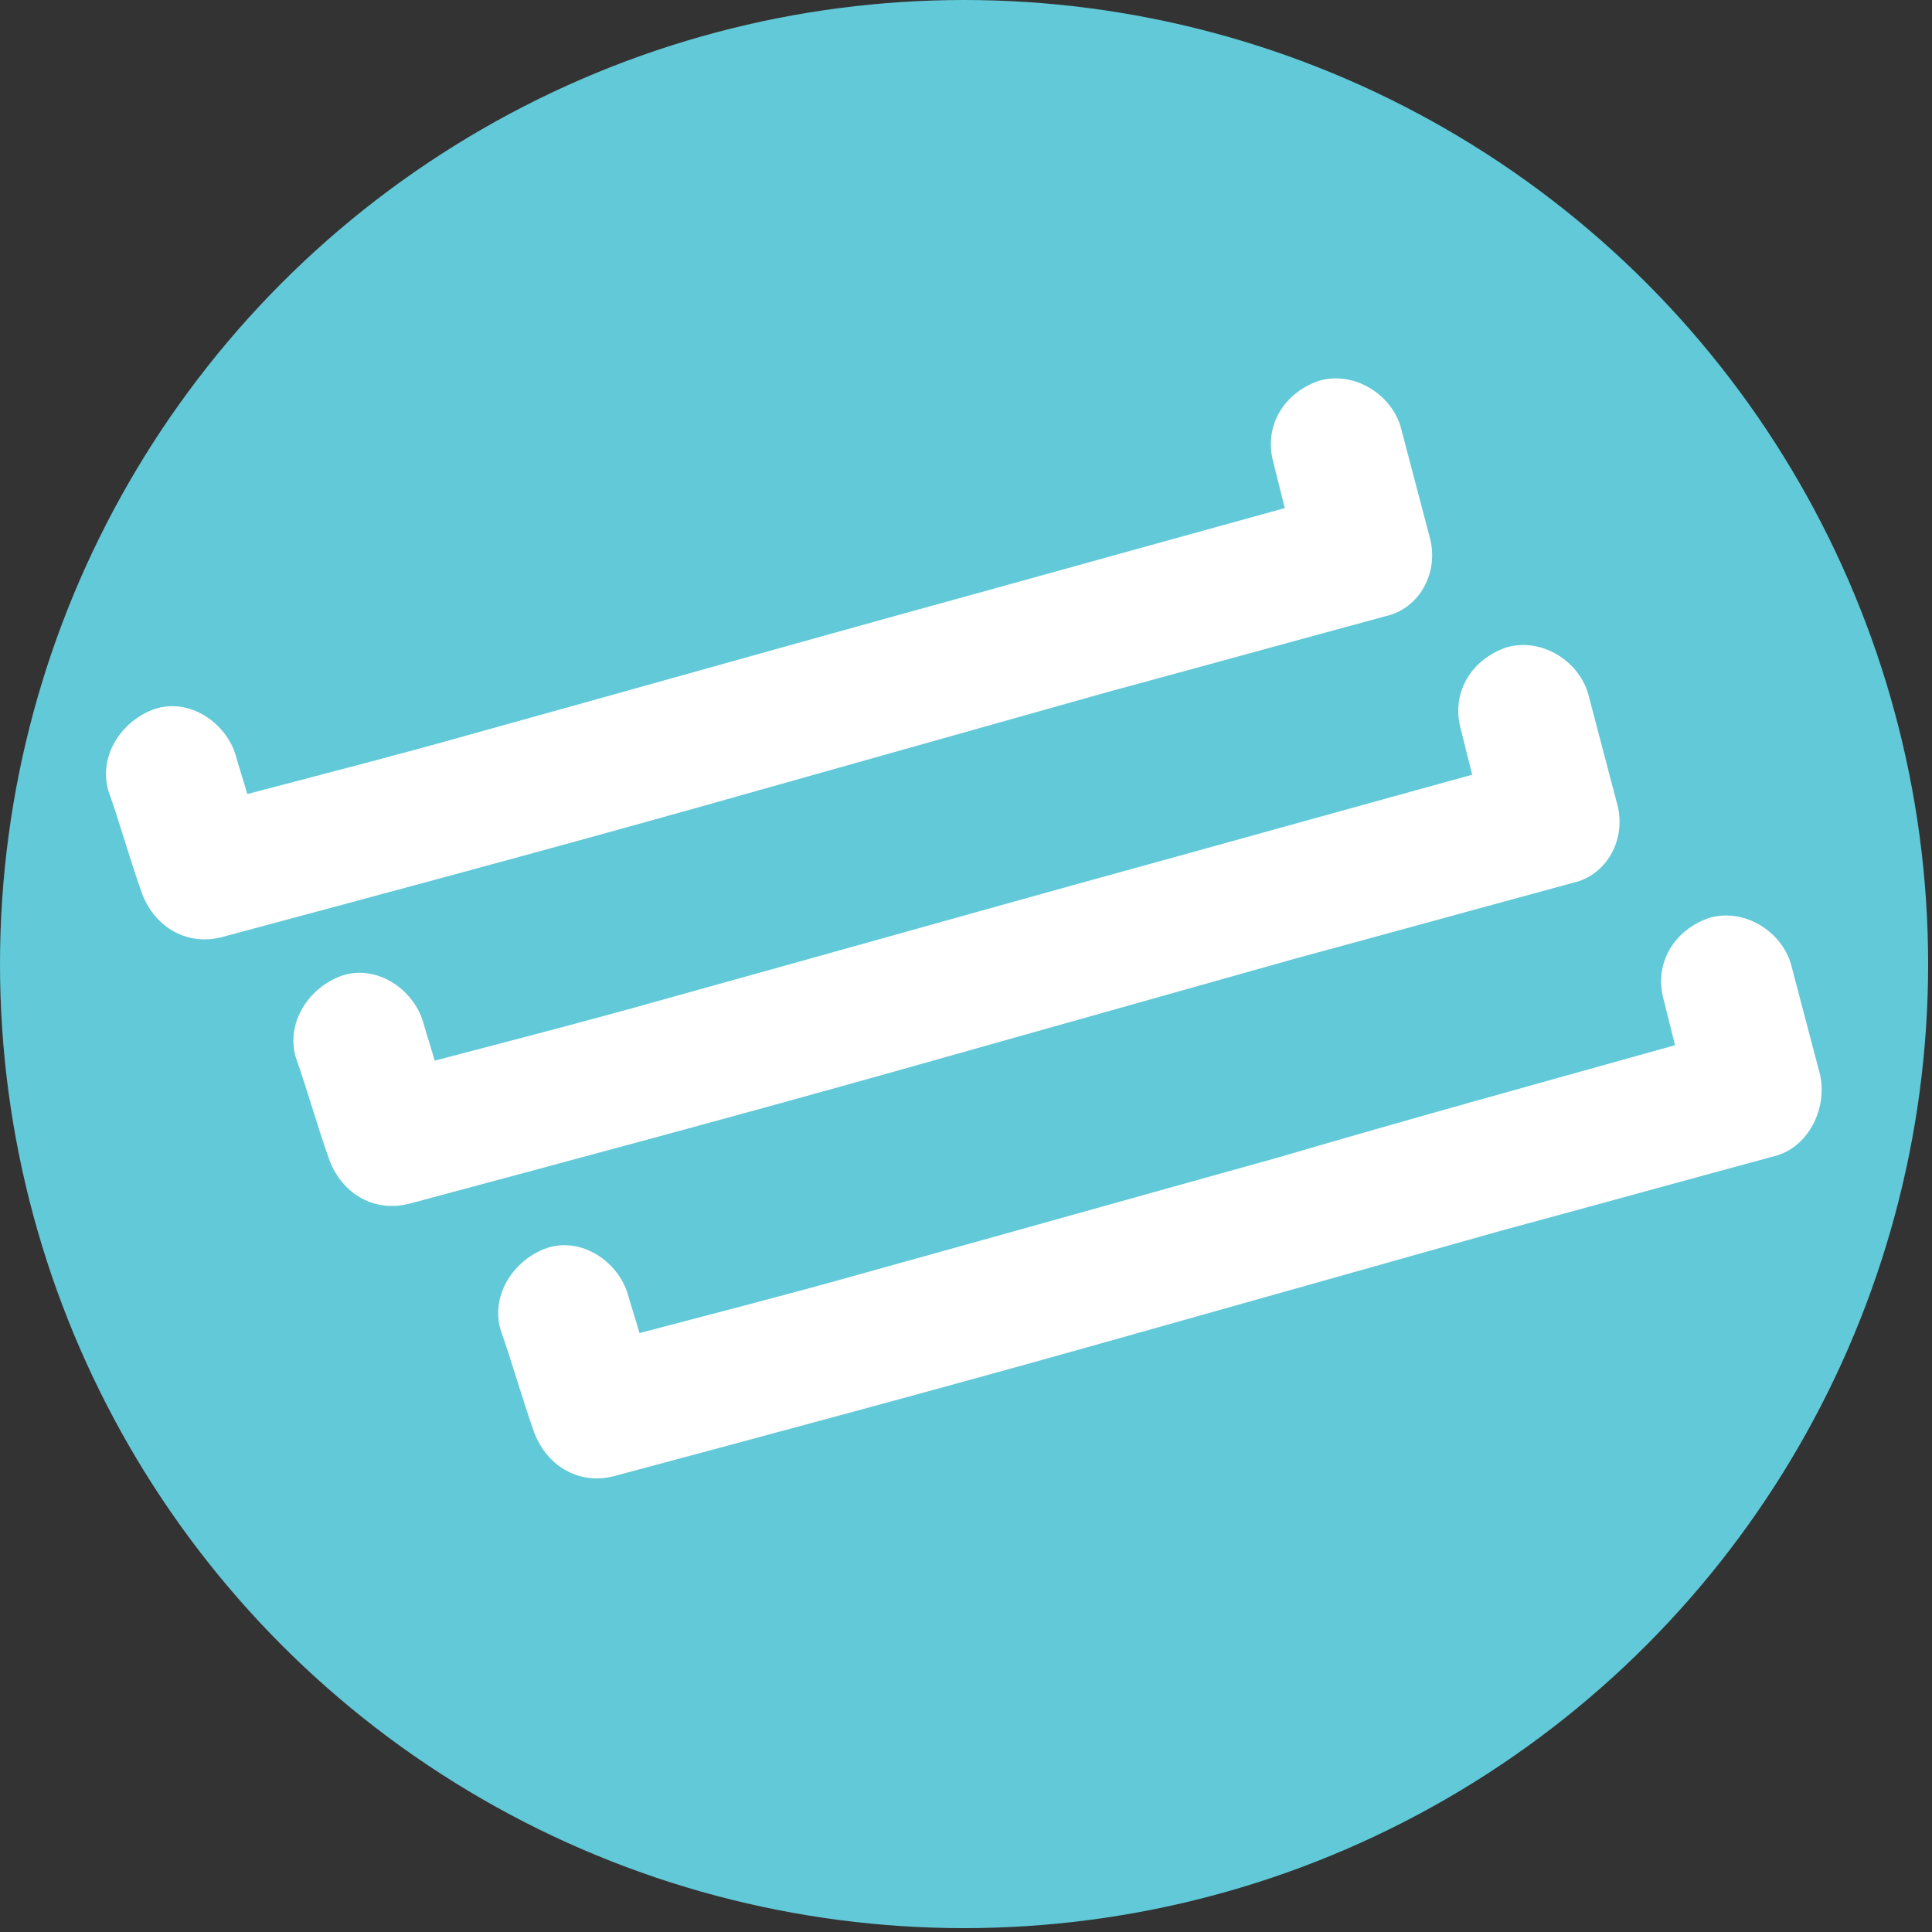 <?xml version="1.0" encoding="UTF-8"?> <svg xmlns="http://www.w3.org/2000/svg" xmlns:xlink="http://www.w3.org/1999/xlink" version="1.1" id="Layer_1" x="0px" y="0px" viewBox="0 0 100 100" style="enable-background:new 0 0 100 100;" xml:space="preserve"><rect x="0" y="0" width="100" height="100" fill="#333333" stroke="none"/> <style type="text/css"> .st0{fill:#AE84C1;} .st1{fill:#FFFFFF;} .st2{fill:#26A9E0;} .st3{clip-path:url(#SVGID_00000111893287966731344160000012051696528861442437_);} .st4{clip-path:url(#SVGID_00000129894056435972109840000011088576623977142931_);} .st5{clip-path:url(#SVGID_00000098187767436728811310000005261712494127286152_);} .st6{clip-path:url(#SVGID_00000075140913712088902870000010172959596746522761_);} .st7{clip-path:url(#SVGID_00000150077458139031034600000014104032280227727284_);} .st8{fill:#62C9D8;} </style> <g> <circle class="st0" cx="-61.3" cy="50" r="50"></circle> <g> <path class="st1" d="M-97.8,47.1c12.6-8.2,26.9,0.7,39.3,4.5c13.2,4.1,27.5,2.2,38.7-6.2c4.5-3.4,0.1-11.1-4.5-7.7 c-5.3,4-11.5,6.7-18.3,7.2c-7.5,0.5-14.5-2-21.4-4.6c-12.3-4.7-26.3-8.7-38.3-0.9C-107.1,42.5-102.6,50.2-97.8,47.1L-97.8,47.1z"></path> </g> <g> <path class="st1" d="M-96.3,65.5c12.6-8.1,26.5,0.5,38.9,4.3c12.6,3.9,26.1,2.1,36.7-5.9c3.3-2.5,0.1-8.2-3.3-5.6 c-5.3,4-11.5,6.6-18.2,7.1c-7.4,0.5-14.2-1.9-21-4.5c-11.7-4.5-24.9-8.3-36.4-0.9C-103.1,62.1-99.8,67.8-96.3,65.5L-96.3,65.5z"></path> </g> </g> <g> <circle class="st0" cx="-85" cy="-57.1" r="50"></circle> <path class="st1" d="M-54.5-84.7c-1.3-3.3-5.7-4.3-7.8-1c-3.6,5.8-12,5.4-17.9,5.1c-7.7-0.4-15.2-0.4-22,3.6 c-11.6,6.7-17.3,20.7-16.1,33.8l0,0c-3.2,4.5-2.4,10.2,2,13.5c4.3,3.3,10.3,3.6,15.5,4c6.6,0.4,13.3,0,19.7-1.6 c10.6-2.7,20.7-9.3,26.1-19C-48.5-58.1-49.6-72.6-54.5-84.7z M-60.7-54.3c-3,8.5-10.6,14.7-19,17.6c-5,1.7-10.1,2.5-15.4,2.6 c-4.6,0.1-10,0.1-14.4-1.5c-0.8-0.3-2.3-0.8-2.4-1.9c-0.1-1.6,2.7-2.7,3.8-2.9c4.6-0.8,9.1-1.2,13.6-2.4 c9.7-2.7,19.1-7.4,25.4-15.5c1.4-1.8,0.3-4.7-1.5-5.8c-2.2-1.3-4.4-0.3-5.8,1.5c-6.2,8-17.9,11.5-27.4,13.1c-2.1,0.4-4.1,0.6-6.1,1 c0.6-9.8,5.6-19.9,15.5-23c7.2-2.3,14.9,0,22.3-0.8c4.1-0.4,8.2-1.5,11.5-3.7C-58.6-68.7-58.3-61.3-60.7-54.3z"></path> </g> <g> <circle class="st2" cx="26.1" cy="-70.6" r="50"></circle> <g> <g> <path class="st1" d="M17.1-30c-0.9-0.3-1.7-0.7-2.5-1.3l0,0L-9.4-49c-1.9-1.4-3.1-3.4-3.4-5.8c-0.3-2.3,0.2-4.6,1.6-6.5L25-110.1 c1.4-1.9,3.4-3.1,5.8-3.4c2.3-0.3,4.6,0.2,6.5,1.6l23.9,17.7c1.9,1.4,3.1,3.4,3.4,5.8c0.3,2.3-0.2,4.6-1.6,6.5L26.9-33.1 C24.6-30,20.6-28.8,17.1-30z M18.7-36.8c0.8,0.6,2,0.4,2.6-0.4l36.2-48.9c0.4-0.5,0.4-1.1,0.3-1.4c0-0.3-0.2-0.8-0.7-1.2 l-23.9-17.7c-0.5-0.4-1.1-0.4-1.4-0.3c-0.3,0-0.8,0.2-1.2,0.7L-5.6-57.1C-6-56.6-6-56-5.9-55.7c0,0.3,0.2,0.8,0.7,1.2L18.7-36.8z "></path> </g> <circle class="st1" cx="42.3" cy="-93.7" r="2.4"></circle> <g> <path class="st1" d="M10.1-46.3c-0.1,0-0.3-0.1-0.4-0.2l-3-2.2c-0.7-0.5-0.8-1.5-0.3-2.1c0.5-0.7,1.5-0.8,2.1-0.3l3,2.2 c0.7,0.5,0.8,1.5,0.3,2.1C11.4-46.3,10.7-46.1,10.1-46.3z"></path> </g> <g> <path class="st1" d="M47.4-80.3c-0.2-0.1-0.3-0.1-0.4-0.2L28.5-94.1c-0.7-0.5-0.9-1.5-0.3-2.2c0.5-0.7,1.5-0.9,2.2-0.3L48.9-83 c0.7,0.5,0.9,1.5,0.3,2.2C48.8-80.3,48.1-80.1,47.4-80.3z"></path> </g> <path class="st1" d="M22.6-47.8L4.2-61.4c-0.7-0.5-1.7-0.4-2.2,0.3s-0.4,1.7,0.3,2.2l18.5,13.6c0.1,0.1,0.3,0.2,0.4,0.2 c0.6,0.2,1.4,0,1.8-0.6C23.5-46.3,23.4-47.3,22.6-47.8z"></path> </g> </g> <g> <circle class="st2" cx="149.1" cy="-64.4" r="49.9"></circle> <path class="st1" d="M152.9-97.4c-0.9-0.8-2-1.3-3.1-1.2c-16.3,0.2-30.3,11.9-33.3,28c-3.1,16.6,6.1,32.8,22,38.5 c0.5,0.2,1,0.3,1.5,0.3c1.8,0,3.5-1.2,4.1-2.9c0.8-2.3-0.4-4.8-2.6-5.6c-11.8-4.3-18.6-16.3-16.3-28.6 c2.3-12.1,12.7-20.8,24.8-20.9c1.2,0,2.3-0.5,3.1-1.3c0.8-0.8,1.3-2,1.3-3.1C154.3-95.4,153.8-96.6,152.9-97.4z"></path> <path class="st1" d="M181.4-83.3c-5.3-7.4-13.1-12.3-22.1-13.7c-0.2,0-0.3,0.1-0.4,0.2c-0.1,0.2,0,0.3,0.1,0.5 c0.2,0.1,18.5,15,15.1,36c-2.9,17.4-25.8,29.5-26,29.6c-0.1,0.1-0.2,0.2-0.2,0.4c0,0.2,0.2,0.3,0.3,0.3c2,0.3,4.1,0.5,6.1,0.5 c16.1-0.2,30.2-12,33-28.4C188.8-66.9,186.7-75.9,181.4-83.3z"></path> <g> <g> <defs> <circle id="SVGID_1_" cx="148.9" cy="-64.5" r="49.9"></circle> </defs> <clipPath id="SVGID_00000129897276244095545940000010379080365578364822_"> <use xlink:href="#SVGID_1_" style="overflow:visible;"></use> </clipPath> <g style="clip-path:url(#SVGID_00000129897276244095545940000010379080365578364822_);"> <path class="st1" d="M137.8-101.9c-1.2,0-2.2-0.8-2.6-1.9l-3.6-12.8c-0.4-1.4,0.4-2.9,1.8-3.3c1.4-0.4,2.9,0.4,3.3,1.8l3.6,12.7 c0.4,1.4-0.4,2.9-1.8,3.3C138.3-101.9,138-101.9,137.8-101.9z"></path> </g> </g> <g> <defs> <circle id="SVGID_00000037672207663264319100000009141136925272830136_" cx="148.9" cy="-64.5" r="49.9"></circle> </defs> <clipPath id="SVGID_00000022550392030095903590000017139574272150948512_"> <use xlink:href="#SVGID_00000037672207663264319100000009141136925272830136_" style="overflow:visible;"></use> </clipPath> <g style="clip-path:url(#SVGID_00000022550392030095903590000017139574272150948512_);"> <path class="st1" d="M118.1-89.1c-0.5,0-0.9-0.1-1.3-0.4l-10.3-5.9c-1.3-0.7-1.7-2.4-1-3.7c0.7-1.3,2.4-1.7,3.7-1l10.3,5.9 c1.3,0.7,1.7,2.4,1,3.7C119.9-89.6,119-89.1,118.1-89.1z"></path> </g> </g> <g> <defs> <circle id="SVGID_00000154396275079164142470000012385706746979957935_" cx="148.9" cy="-64.5" r="49.9"></circle> </defs> <clipPath id="SVGID_00000114049007307954538460000012804612229014538403_"> <use xlink:href="#SVGID_00000154396275079164142470000012385706746979957935_" style="overflow:visible;"></use> </clipPath> <g style="clip-path:url(#SVGID_00000114049007307954538460000012804612229014538403_);"> <path class="st1" d="M108.6-68.5c-0.1,0-0.2,0-0.4,0l-13.8-1.9c-1.4-0.1-2.4-1.5-2.2-3s1.6-2.5,3-2.3l13.8,1.9 c1.5,0.2,2.5,1.6,2.3,3C111.1-69.4,109.9-68.5,108.6-68.5z"></path> </g> </g> <g> <defs> <circle id="SVGID_00000071521590680797554510000015271106121890985878_" cx="148.9" cy="-64.5" r="49.9"></circle> </defs> <clipPath id="SVGID_00000108310777333670825580000003761090587292912295_"> <use xlink:href="#SVGID_00000071521590680797554510000015271106121890985878_" style="overflow:visible;"></use> </clipPath> <g style="clip-path:url(#SVGID_00000108310777333670825580000003761090587292912295_);"> <path class="st1" d="M119.2-17.9c-0.5,0-1-0.1-1.4-0.4c-1.2-0.8-1.6-2.5-0.8-3.7l5.8-9c0.8-1.2,2.5-1.6,3.7-0.8 c1.2,0.8,1.6,2.5,0.8,3.7l-5.8,9C120.9-18.4,120-17.9,119.2-17.9z"></path> </g> </g> <g> <defs> <circle id="SVGID_00000065033469569963142750000009902255011761426314_" cx="148.9" cy="-64.5" r="49.9"></circle> </defs> <clipPath id="SVGID_00000180349849944514603710000002318478933526222738_"> <use xlink:href="#SVGID_00000065033469569963142750000009902255011761426314_" style="overflow:visible;"></use> </clipPath> <g style="clip-path:url(#SVGID_00000180349849944514603710000002318478933526222738_);"> <path class="st1" d="M98.9-41.7c-1.1,0-2.1-0.7-2.5-1.8c-0.6-1.4,0.2-2.9,1.6-3.4l12-4.3c1.4-0.5,2.9,0.2,3.4,1.6 s-0.2,2.9-1.6,3.4l-12,4.3C99.5-41.8,99.2-41.7,98.9-41.7z"></path> </g> </g> </g> </g> <g> <circle class="st8" cx="49.9" cy="49.9" r="49.9"></circle> <g> <path class="st1" d="M83.7,41.6c-0.5-1.9-1-3.8-1.5-5.7c-0.5-1.7-2.4-2.9-4.2-2.4c-1.8,0.6-2.9,2.3-2.4,4.2 c0.2,0.8,0.4,1.6,0.6,2.4c-6.9,1.9-13.7,3.8-20.6,5.7c-7.2,2-14.3,4-21.5,6c-3.9,1.1-7.8,2.1-11.6,3.1c-0.2-0.7-0.4-1.3-0.6-2 c-0.5-1.7-2.4-3-4.2-2.4c-1.7,0.6-2.9,2.4-2.4,4.2c0.6,1.7,1.1,3.5,1.7,5.2c0.6,1.8,2.3,2.9,4.2,2.4c8.2-2.2,16.4-4.4,24.6-6.7 c7.1-2,14.2-4,21.3-6c4.8-1.3,9.5-2.6,14.3-3.9C83.2,45.3,84.2,43.4,83.7,41.6z"></path> <path class="st1" d="M94.2,55.6c-0.5-1.9-1-3.8-1.5-5.7c-0.5-1.7-2.4-2.9-4.2-2.4c-1.8,0.6-2.9,2.3-2.4,4.2 c0.2,0.8,0.4,1.6,0.6,2.4C79.9,56,73,57.9,66.2,59.9c-7.2,2-14.3,4-21.5,6c-3.9,1.1-7.8,2.1-11.6,3.1c-0.2-0.7-0.4-1.3-0.6-2 c-0.5-1.7-2.4-3-4.2-2.4c-1.7,0.6-2.9,2.4-2.4,4.2c0.6,1.7,1.1,3.5,1.7,5.2c0.6,1.8,2.3,2.9,4.2,2.4c8.2-2.2,16.4-4.4,24.6-6.7 c7.1-2,14.2-4,21.3-6c4.8-1.3,9.5-2.6,14.3-3.9C93.6,59.3,94.6,57.4,94.2,55.6z"></path> <path class="st1" d="M74,27.8c-0.5-1.9-1-3.8-1.5-5.7c-0.5-1.7-2.4-2.9-4.2-2.4c-1.8,0.6-2.9,2.3-2.4,4.2c0.2,0.8,0.4,1.6,0.6,2.4 c-6.9,1.9-13.7,3.8-20.6,5.7c-7.2,2-14.3,4-21.5,6c-3.9,1.1-7.8,2.1-11.6,3.1c-0.2-0.7-0.4-1.3-0.6-2c-0.5-1.7-2.4-3-4.2-2.4 c-1.7,0.6-2.9,2.4-2.4,4.2c0.6,1.7,1.1,3.5,1.7,5.2c0.6,1.8,2.3,2.9,4.2,2.4c8.2-2.2,16.4-4.4,24.6-6.7c7.1-2,14.2-4,21.3-6 c4.8-1.3,9.5-2.6,14.3-3.9C73.5,31.5,74.5,29.6,74,27.8z"></path> </g> </g> </svg> 